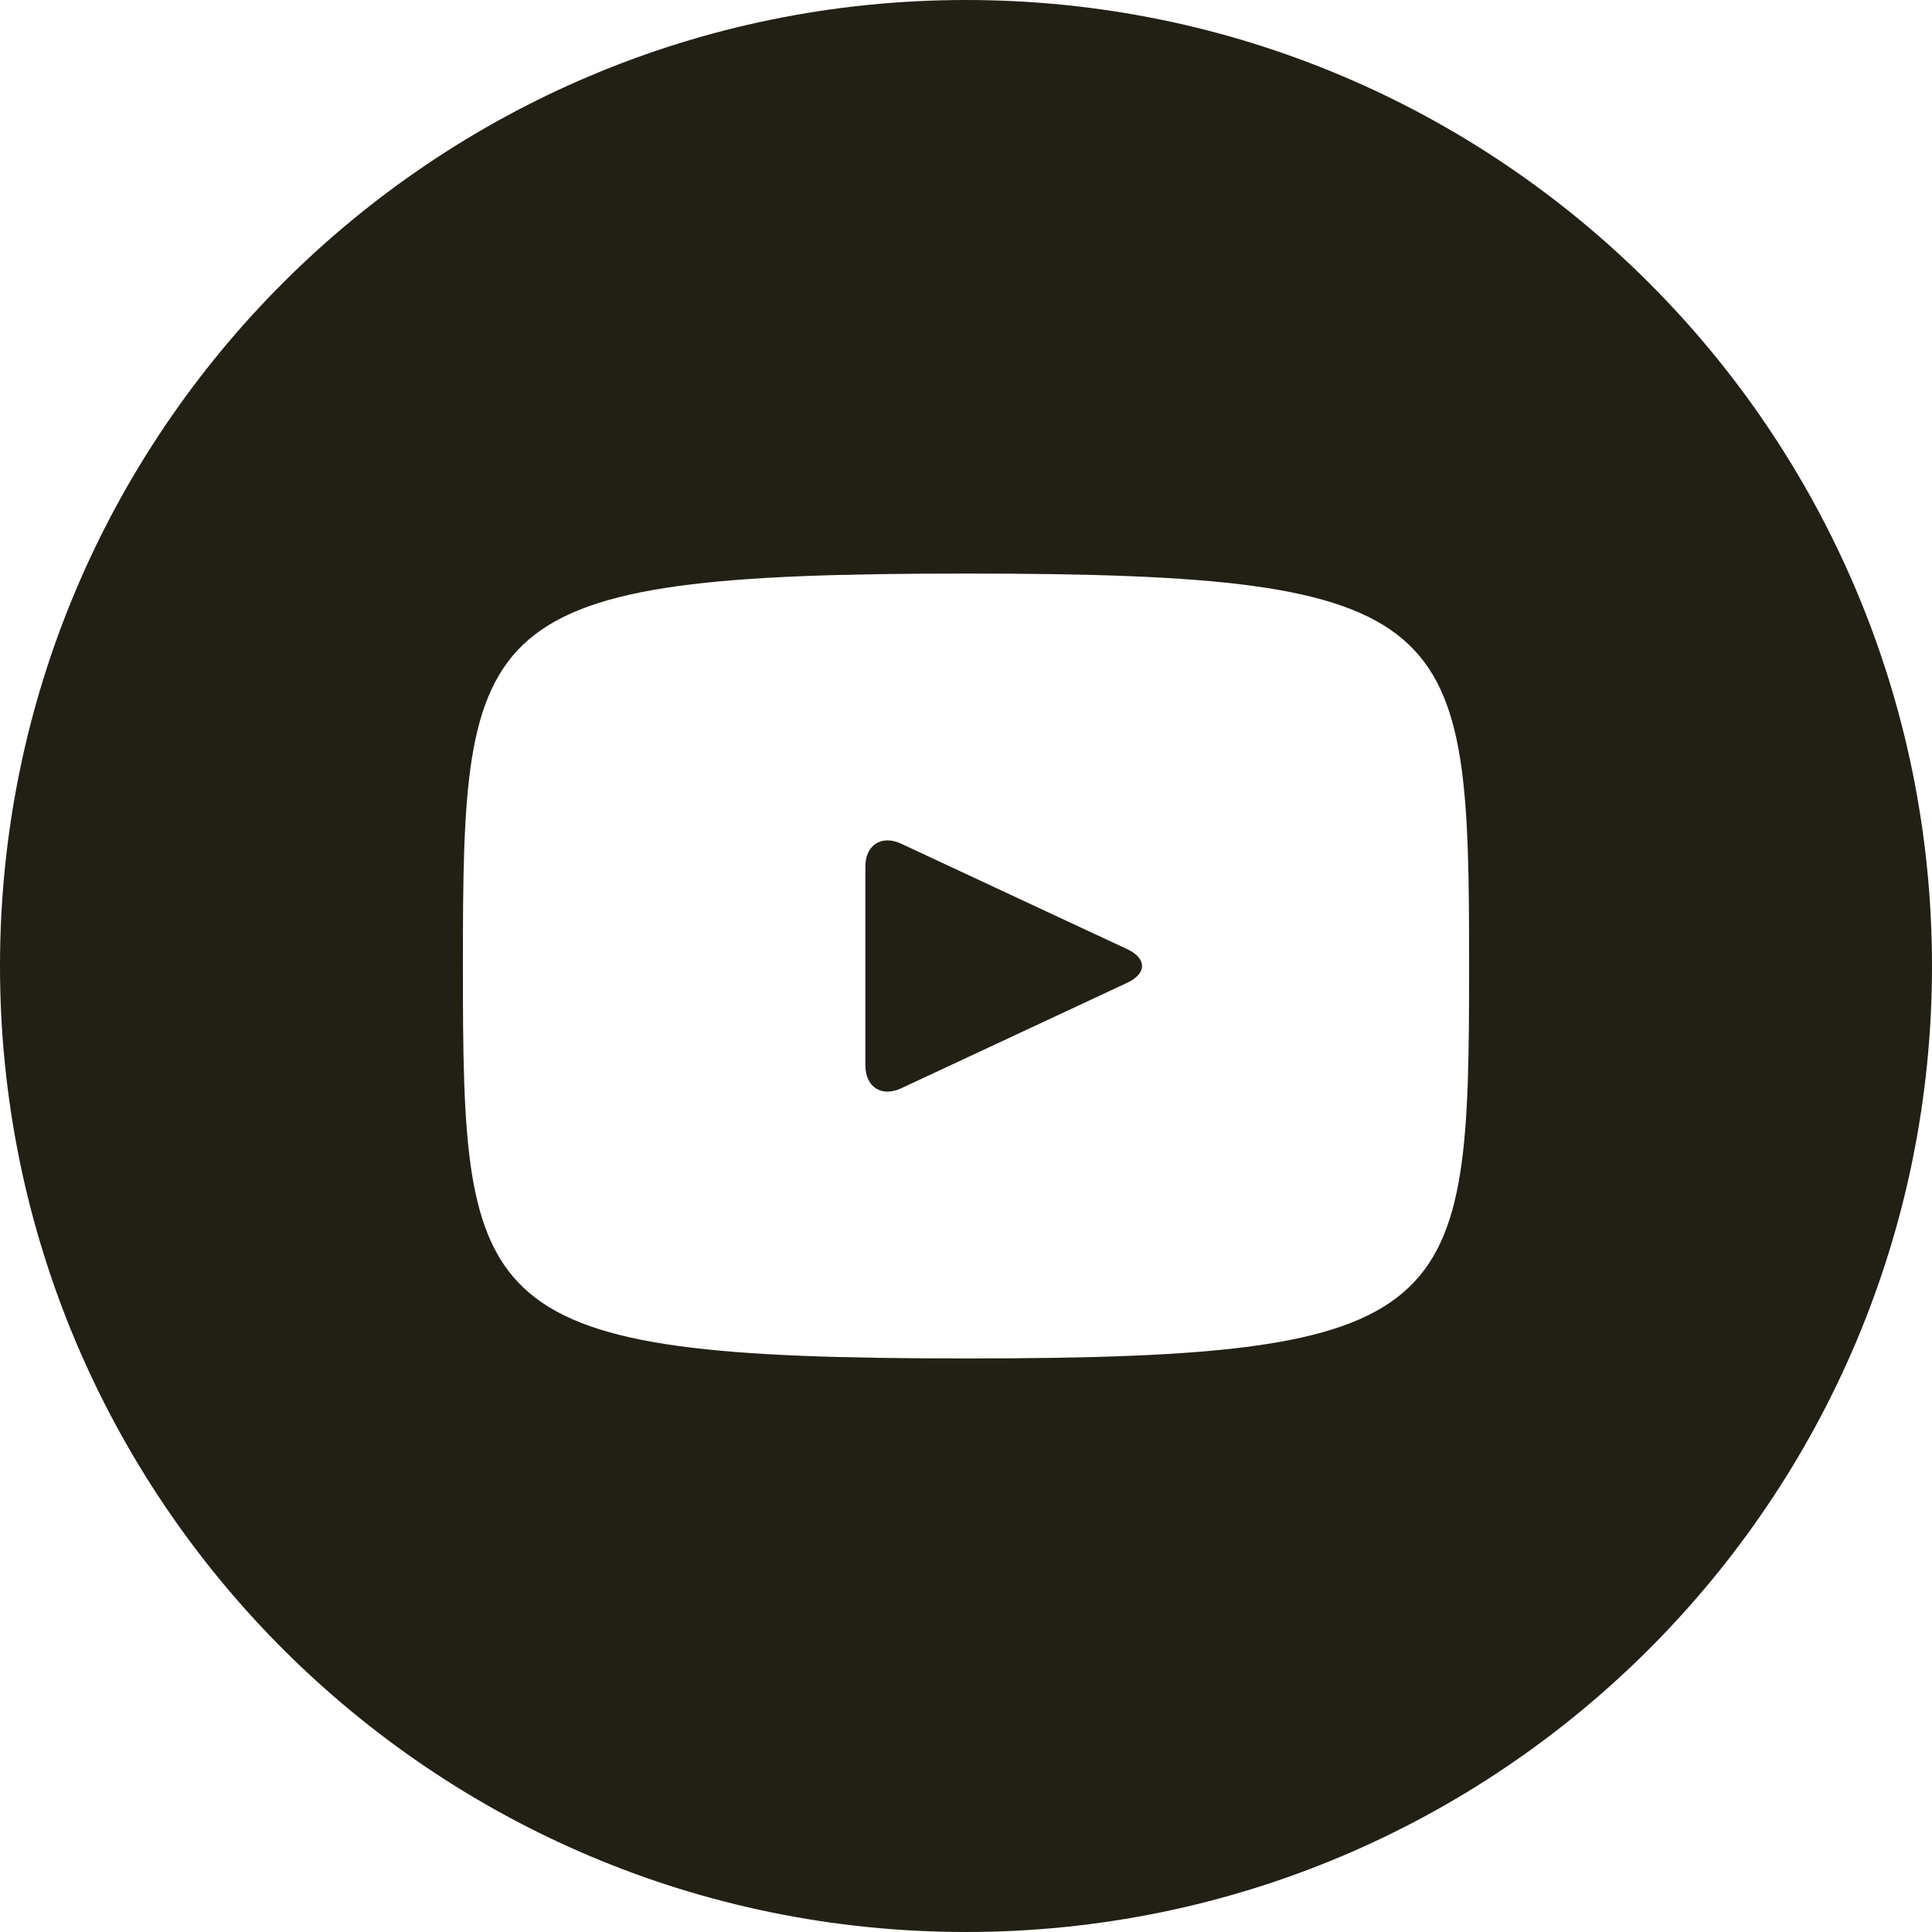 <svg width="32" height="32" viewBox="0 0 32 32" fill="none" xmlns="http://www.w3.org/2000/svg">
<path d="M18.672 15.722L14.928 13.975C14.602 13.823 14.333 13.993 14.333 14.355V17.645C14.333 18.007 14.602 18.177 14.928 18.025L18.67 16.278C18.998 16.125 18.998 15.875 18.672 15.722ZM16 0C7.163 0 0 7.163 0 16C0 24.837 7.163 32 16 32C24.837 32 32 24.837 32 16C32 7.163 24.837 0 16 0ZM16 22.5C7.81 22.5 7.667 21.762 7.667 16C7.667 10.238 7.81 9.5 16 9.5C24.19 9.5 24.333 10.238 24.333 16C24.333 21.762 24.19 22.5 16 22.5Z" fill="#222015"/>
</svg>
